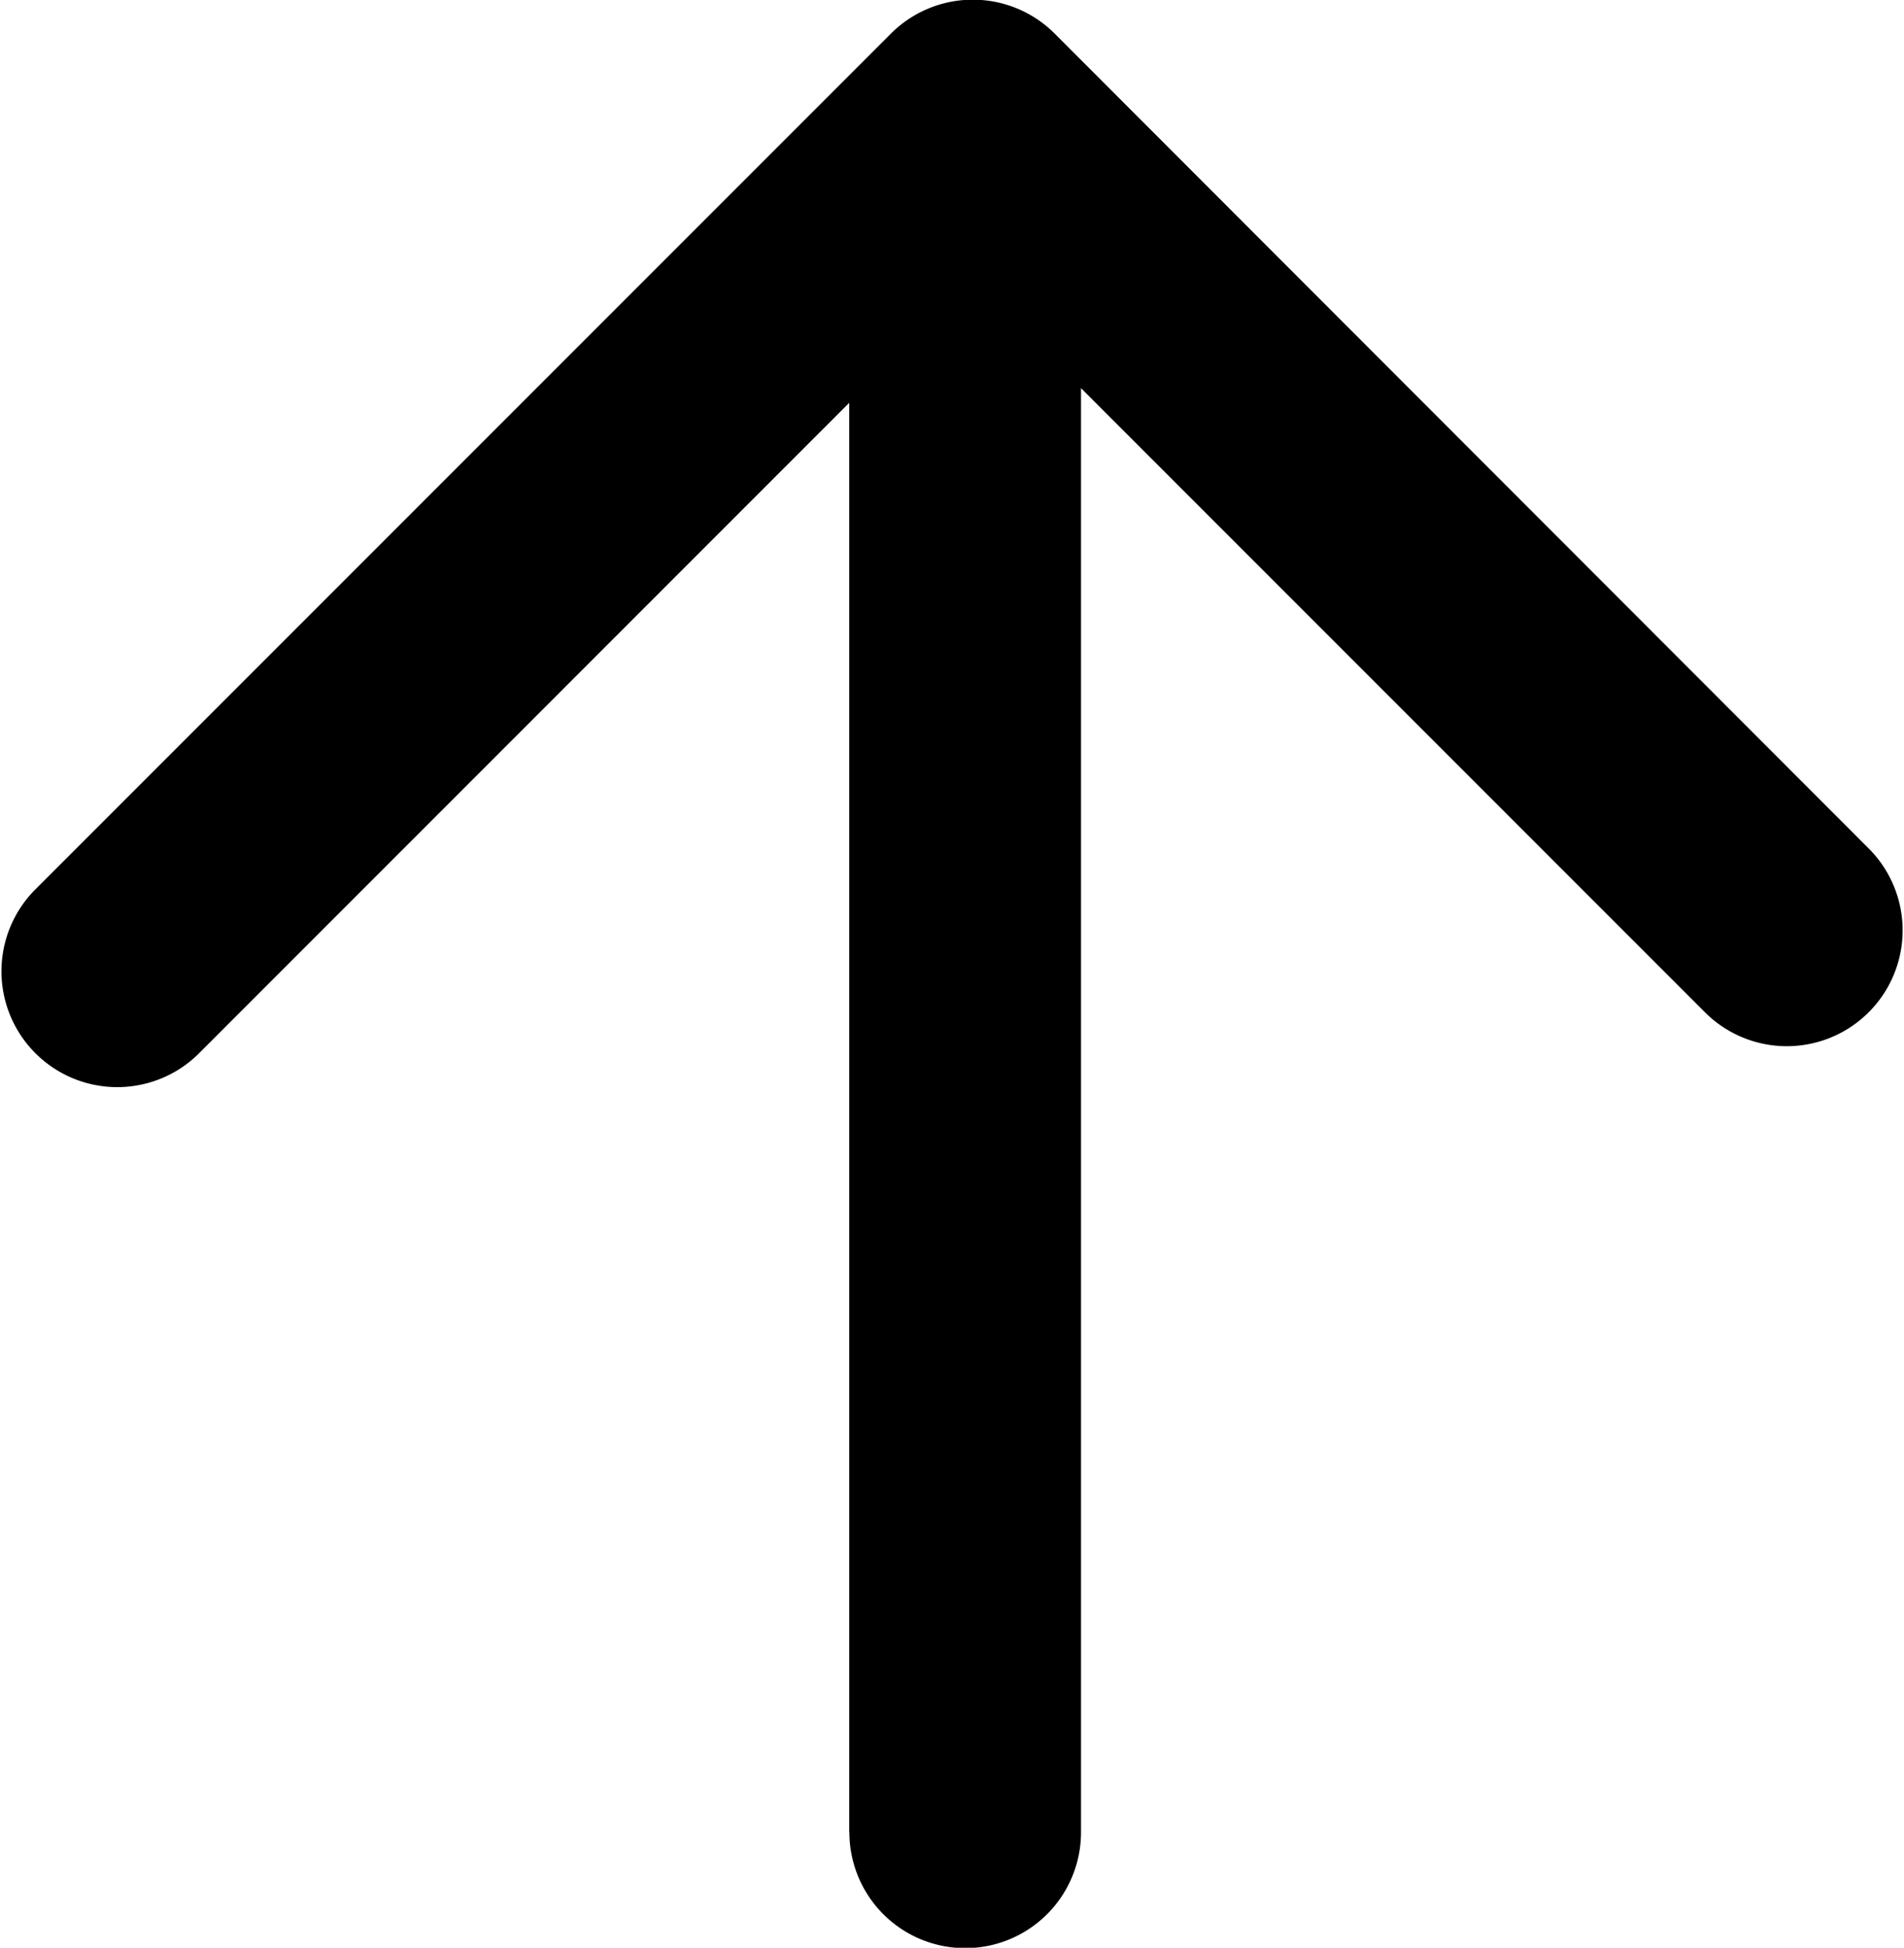<svg xmlns="http://www.w3.org/2000/svg" width="24.662" height="25.221" viewBox="0 0 24.662 25.221"><path id="Vereinigungsmenge_13" data-name="Vereinigungsmenge 13" d="M11.621,24.342V5.838L3.182,14.278a1.5,1.5,0,0,1-2.121-2.121l11.1-11.1a1.5,1.5,0,0,1,2.121,0L24.844,11.627a1.5,1.5,0,0,1-2.121,2.121l-8.1-8.1v18.7a1.5,1.5,0,1,1-3,0Z" transform="translate(-0.621 -0.622)"></path></svg>
